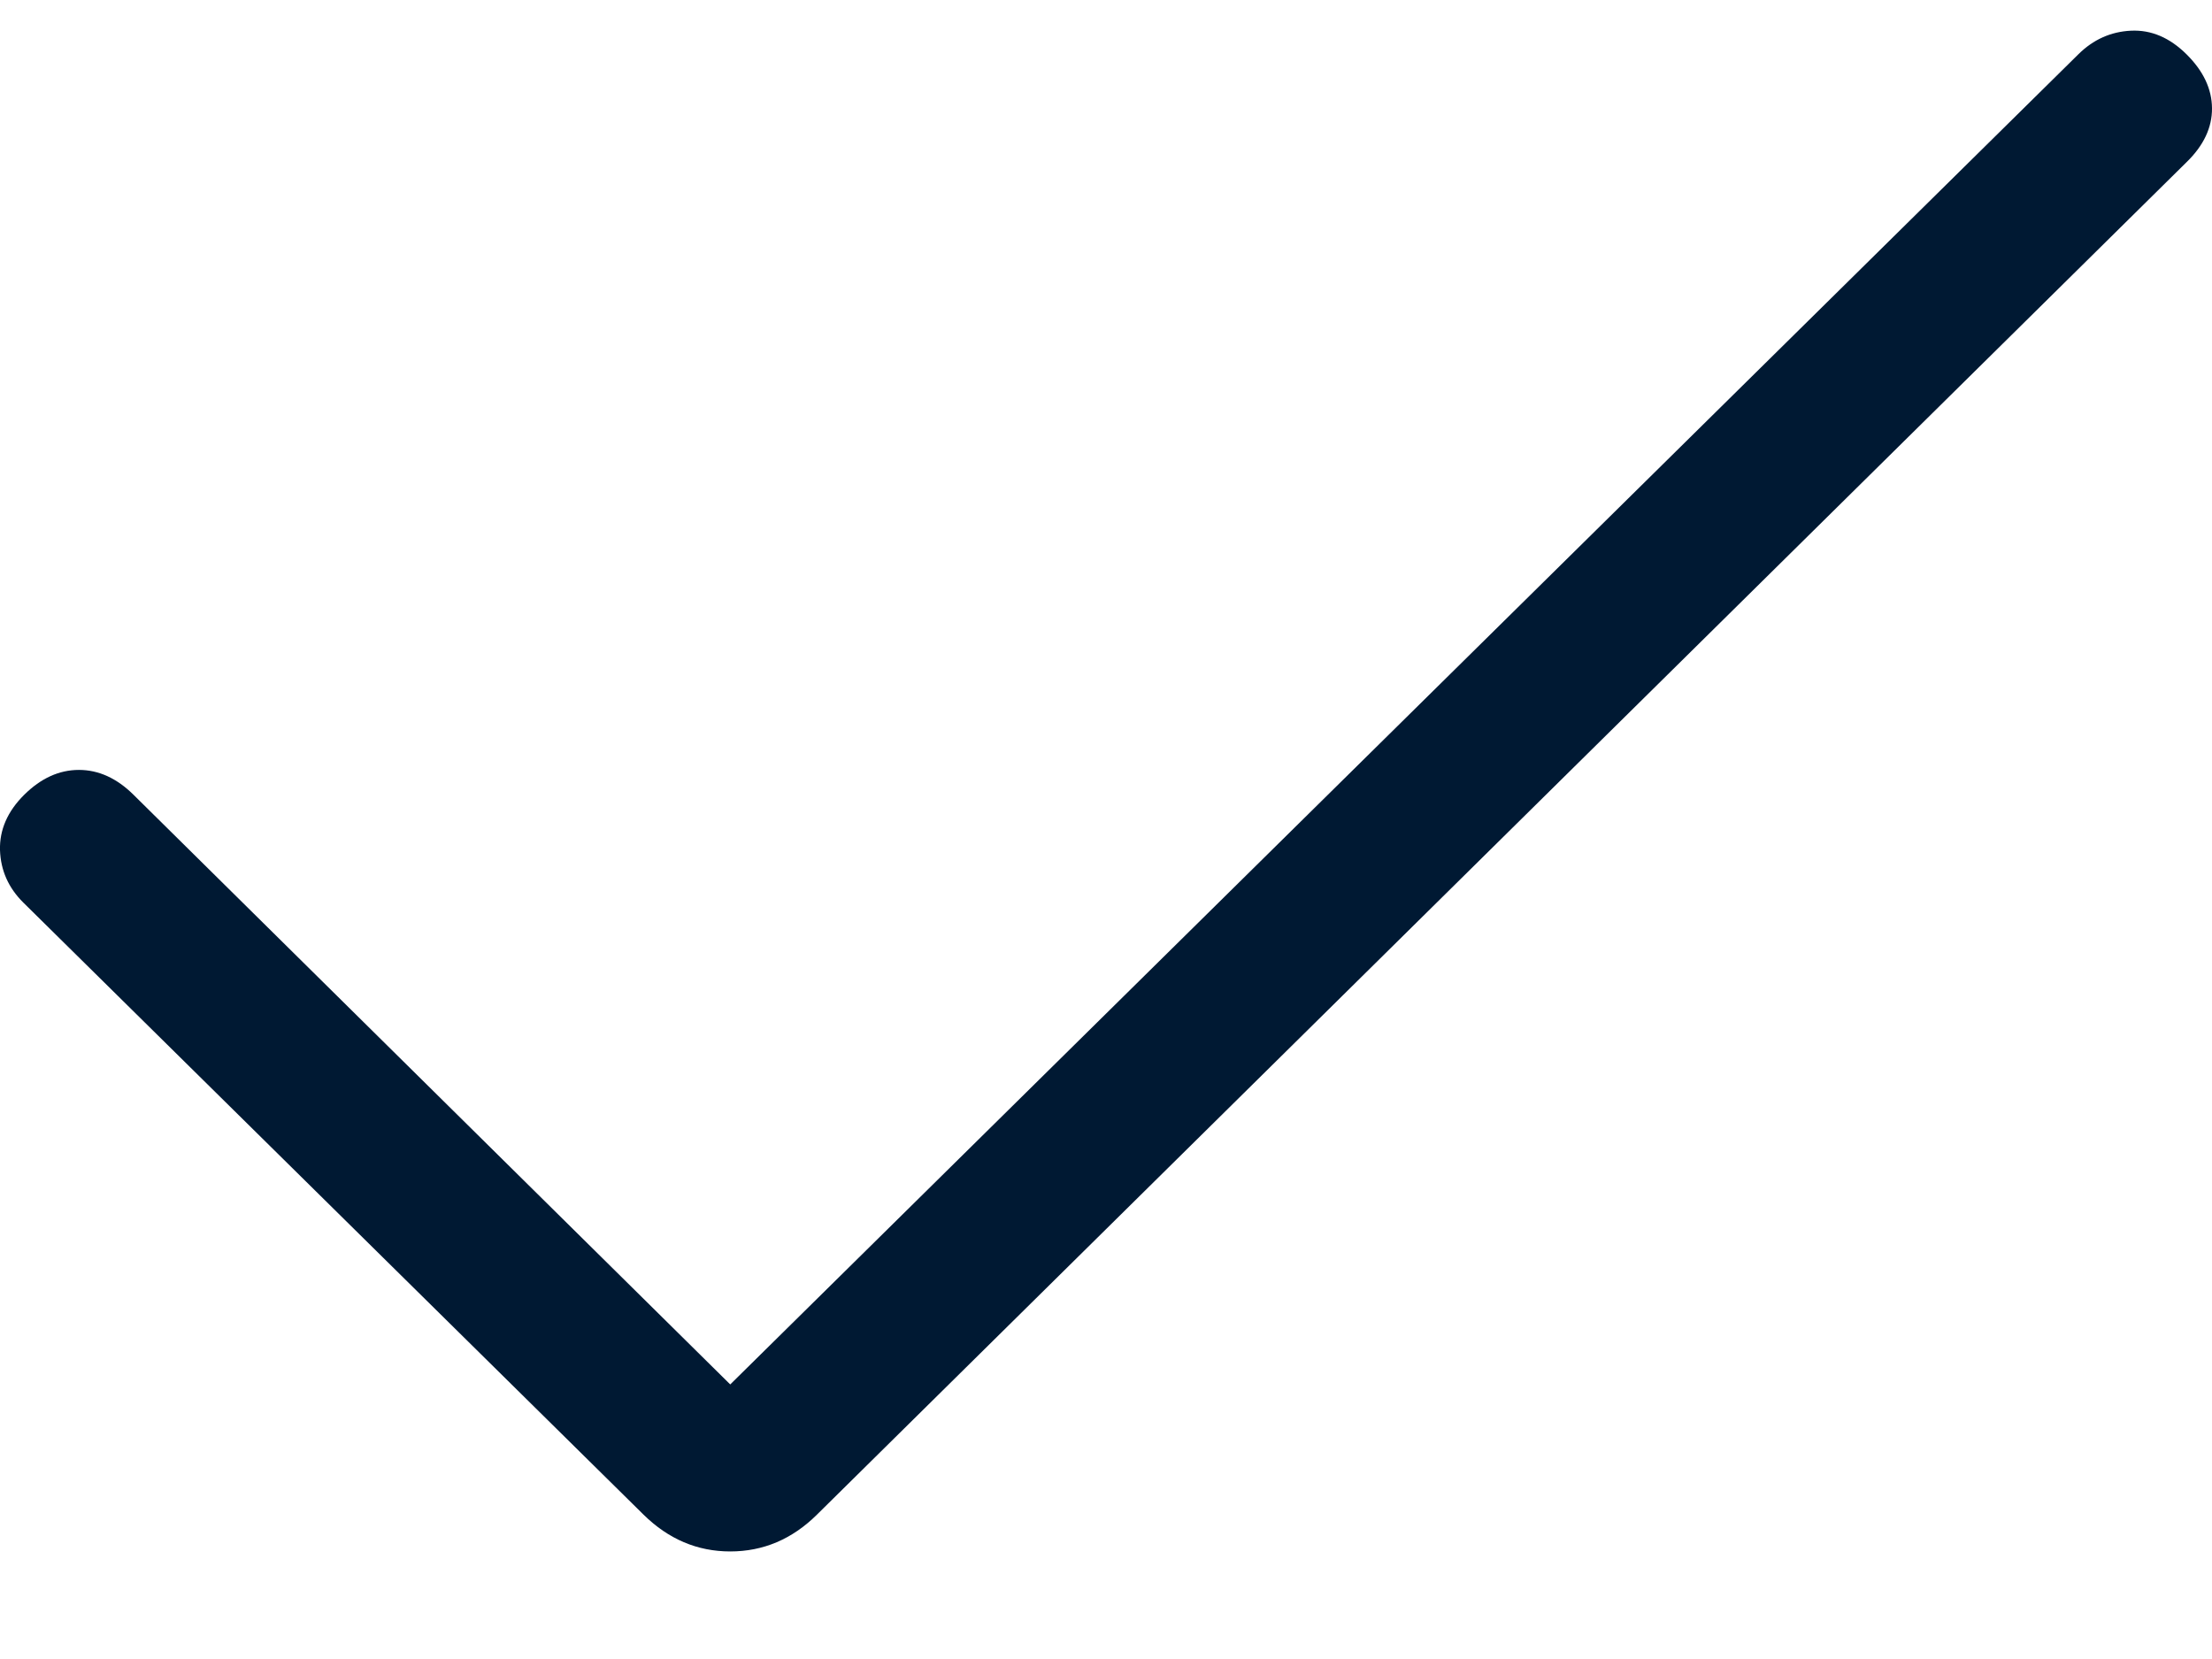<svg width="16" height="12" viewBox="0 0 16 12" fill="none" xmlns="http://www.w3.org/2000/svg">
<path d="M5.282 10.014L15.033 0.393C15.141 0.286 15.268 0.229 15.414 0.222C15.56 0.215 15.694 0.272 15.816 0.393C15.938 0.514 15.999 0.644 16 0.783C16.001 0.922 15.94 1.052 15.817 1.172L5.909 10.956C5.73 11.133 5.521 11.222 5.282 11.222C5.044 11.222 4.835 11.133 4.655 10.956L0.169 6.529C0.061 6.422 0.005 6.296 0 6.149C-0.004 6.003 0.054 5.869 0.175 5.749C0.296 5.629 0.428 5.569 0.571 5.569C0.713 5.569 0.845 5.629 0.966 5.749L5.282 10.014Z" fill="#001933"/>
</svg>
